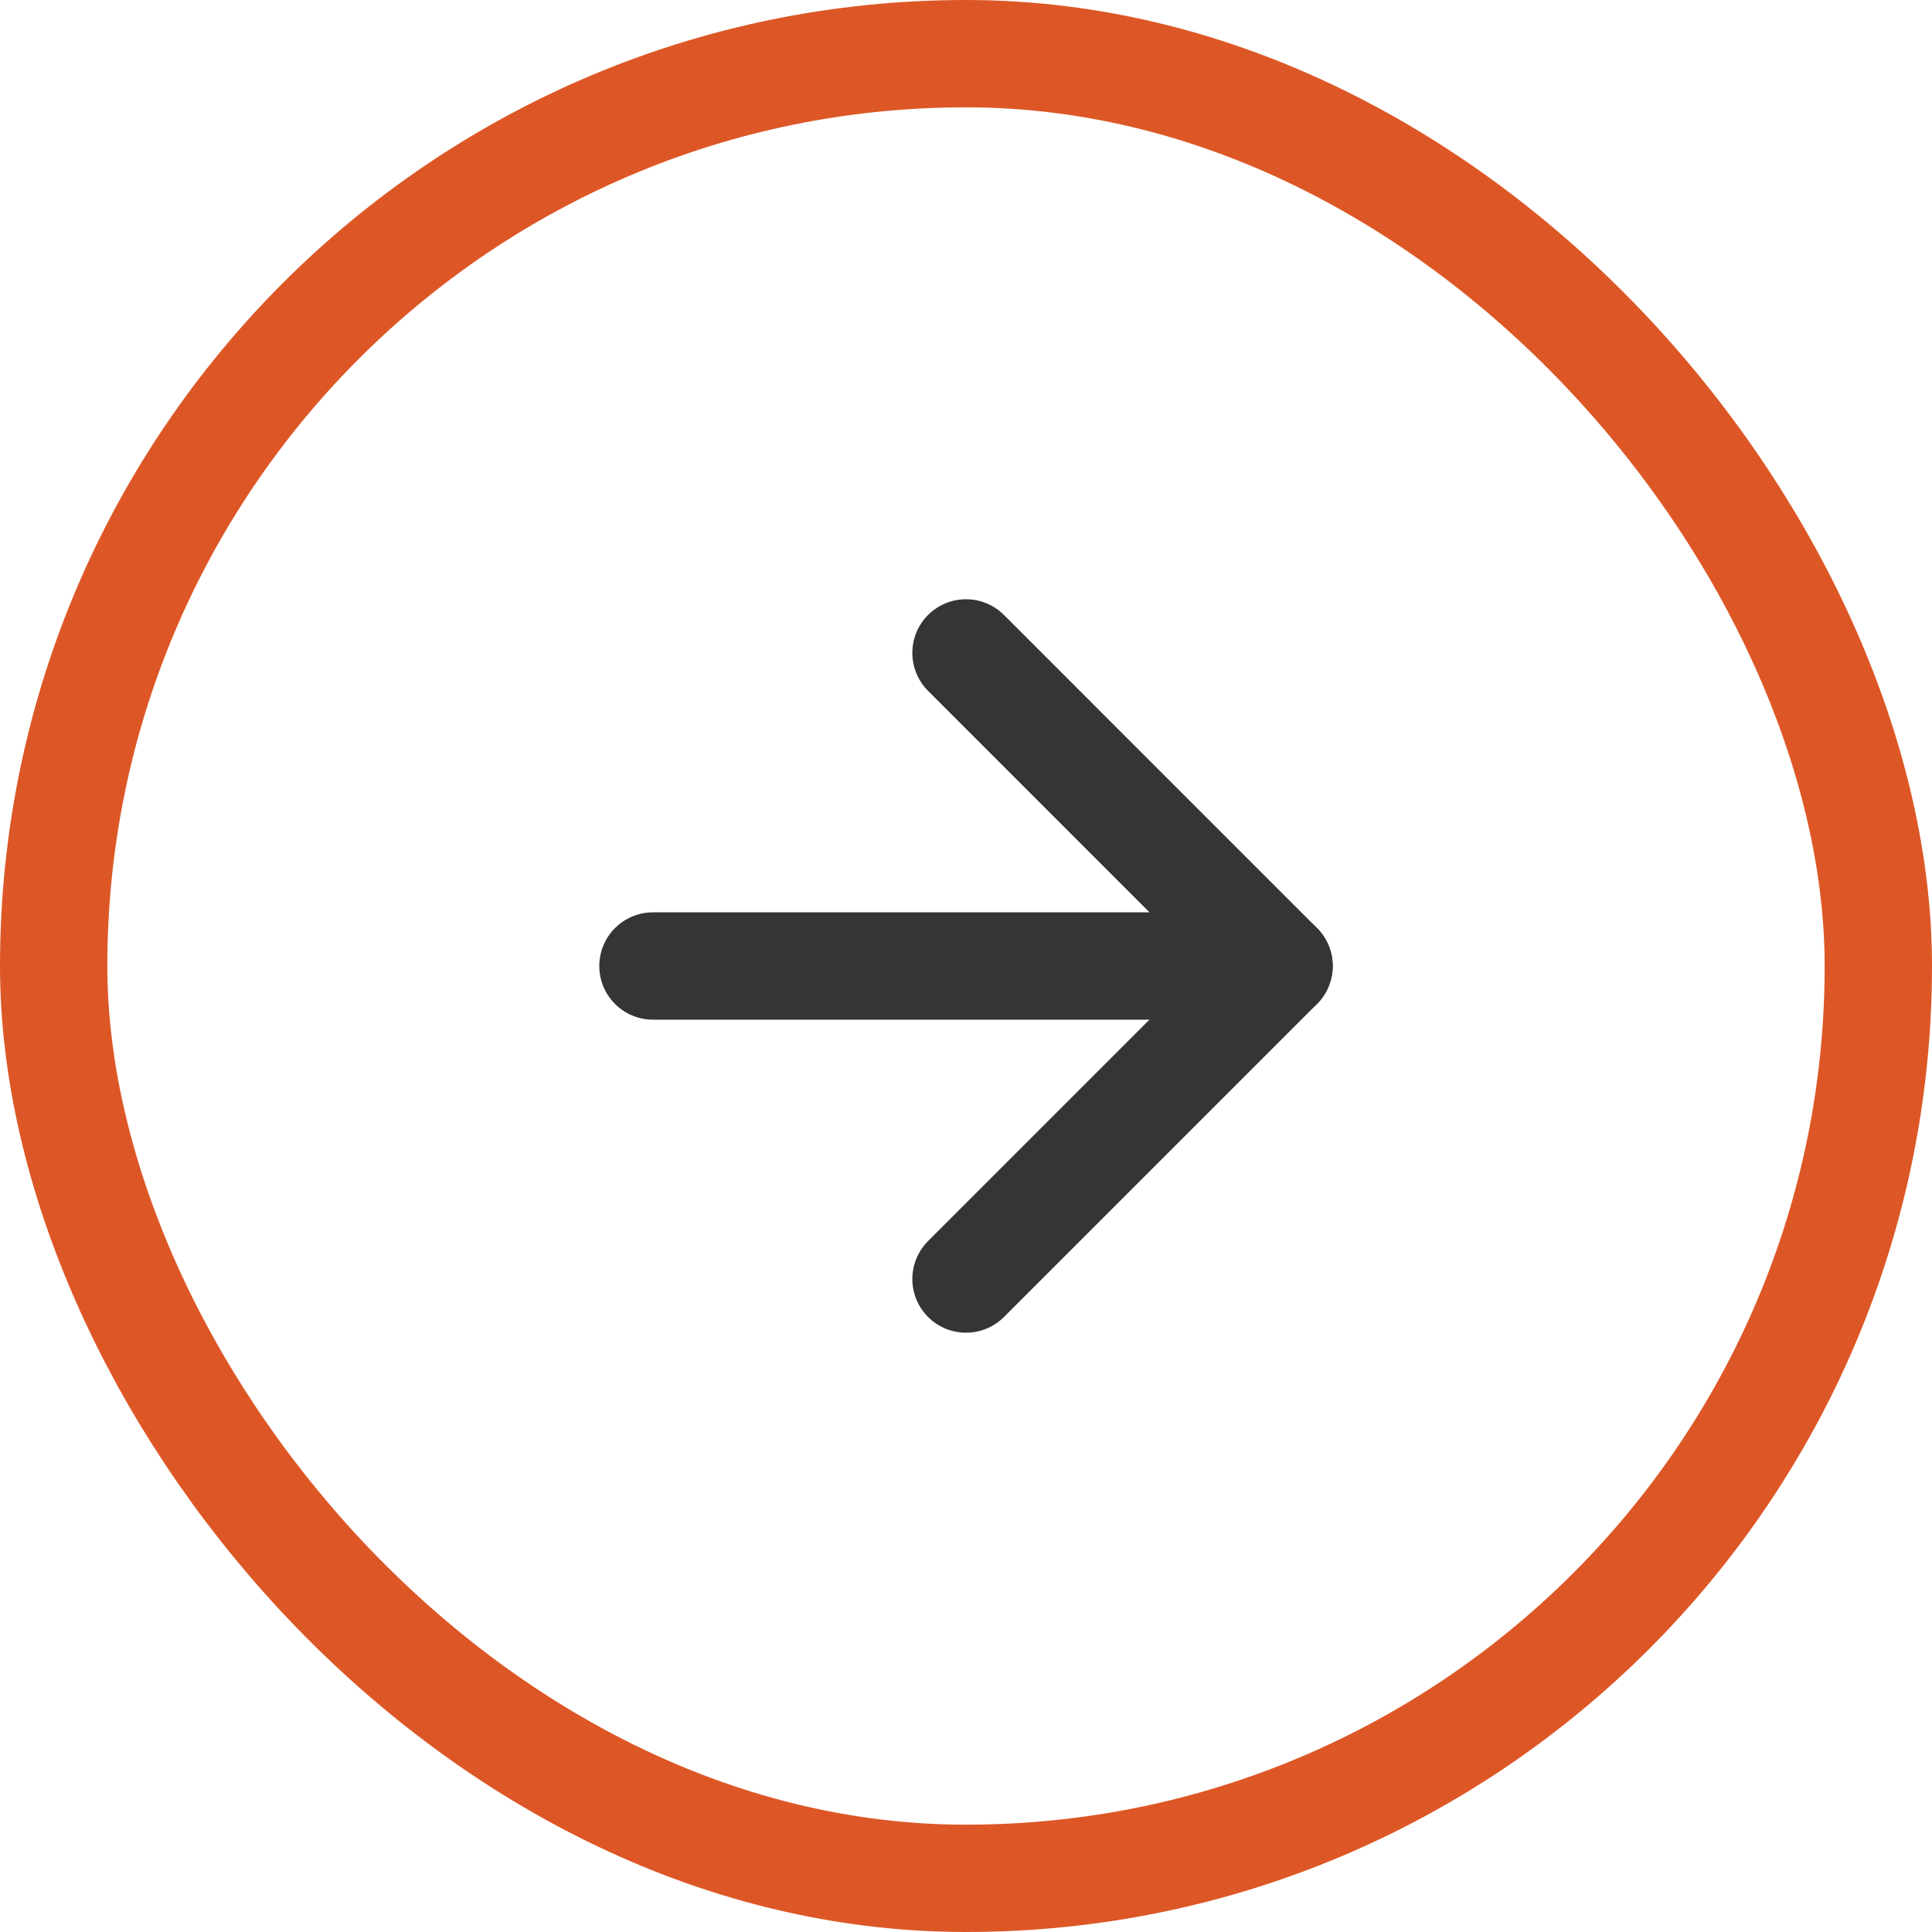 <svg xmlns="http://www.w3.org/2000/svg" width="36" height="36" viewBox="0 0 36 36" fill="none"><rect x="1" y="1" width="34" height="34" rx="17" stroke="#DD5726" stroke-width="2"></rect><path d="M12.167 18H23.833" stroke="#373435" stroke-width="2" stroke-linecap="round" stroke-linejoin="round"></path><path d="M18 12.166L23.833 18L18 23.833" stroke="#373435" stroke-width="2" stroke-linecap="round" stroke-linejoin="round"></path></svg>